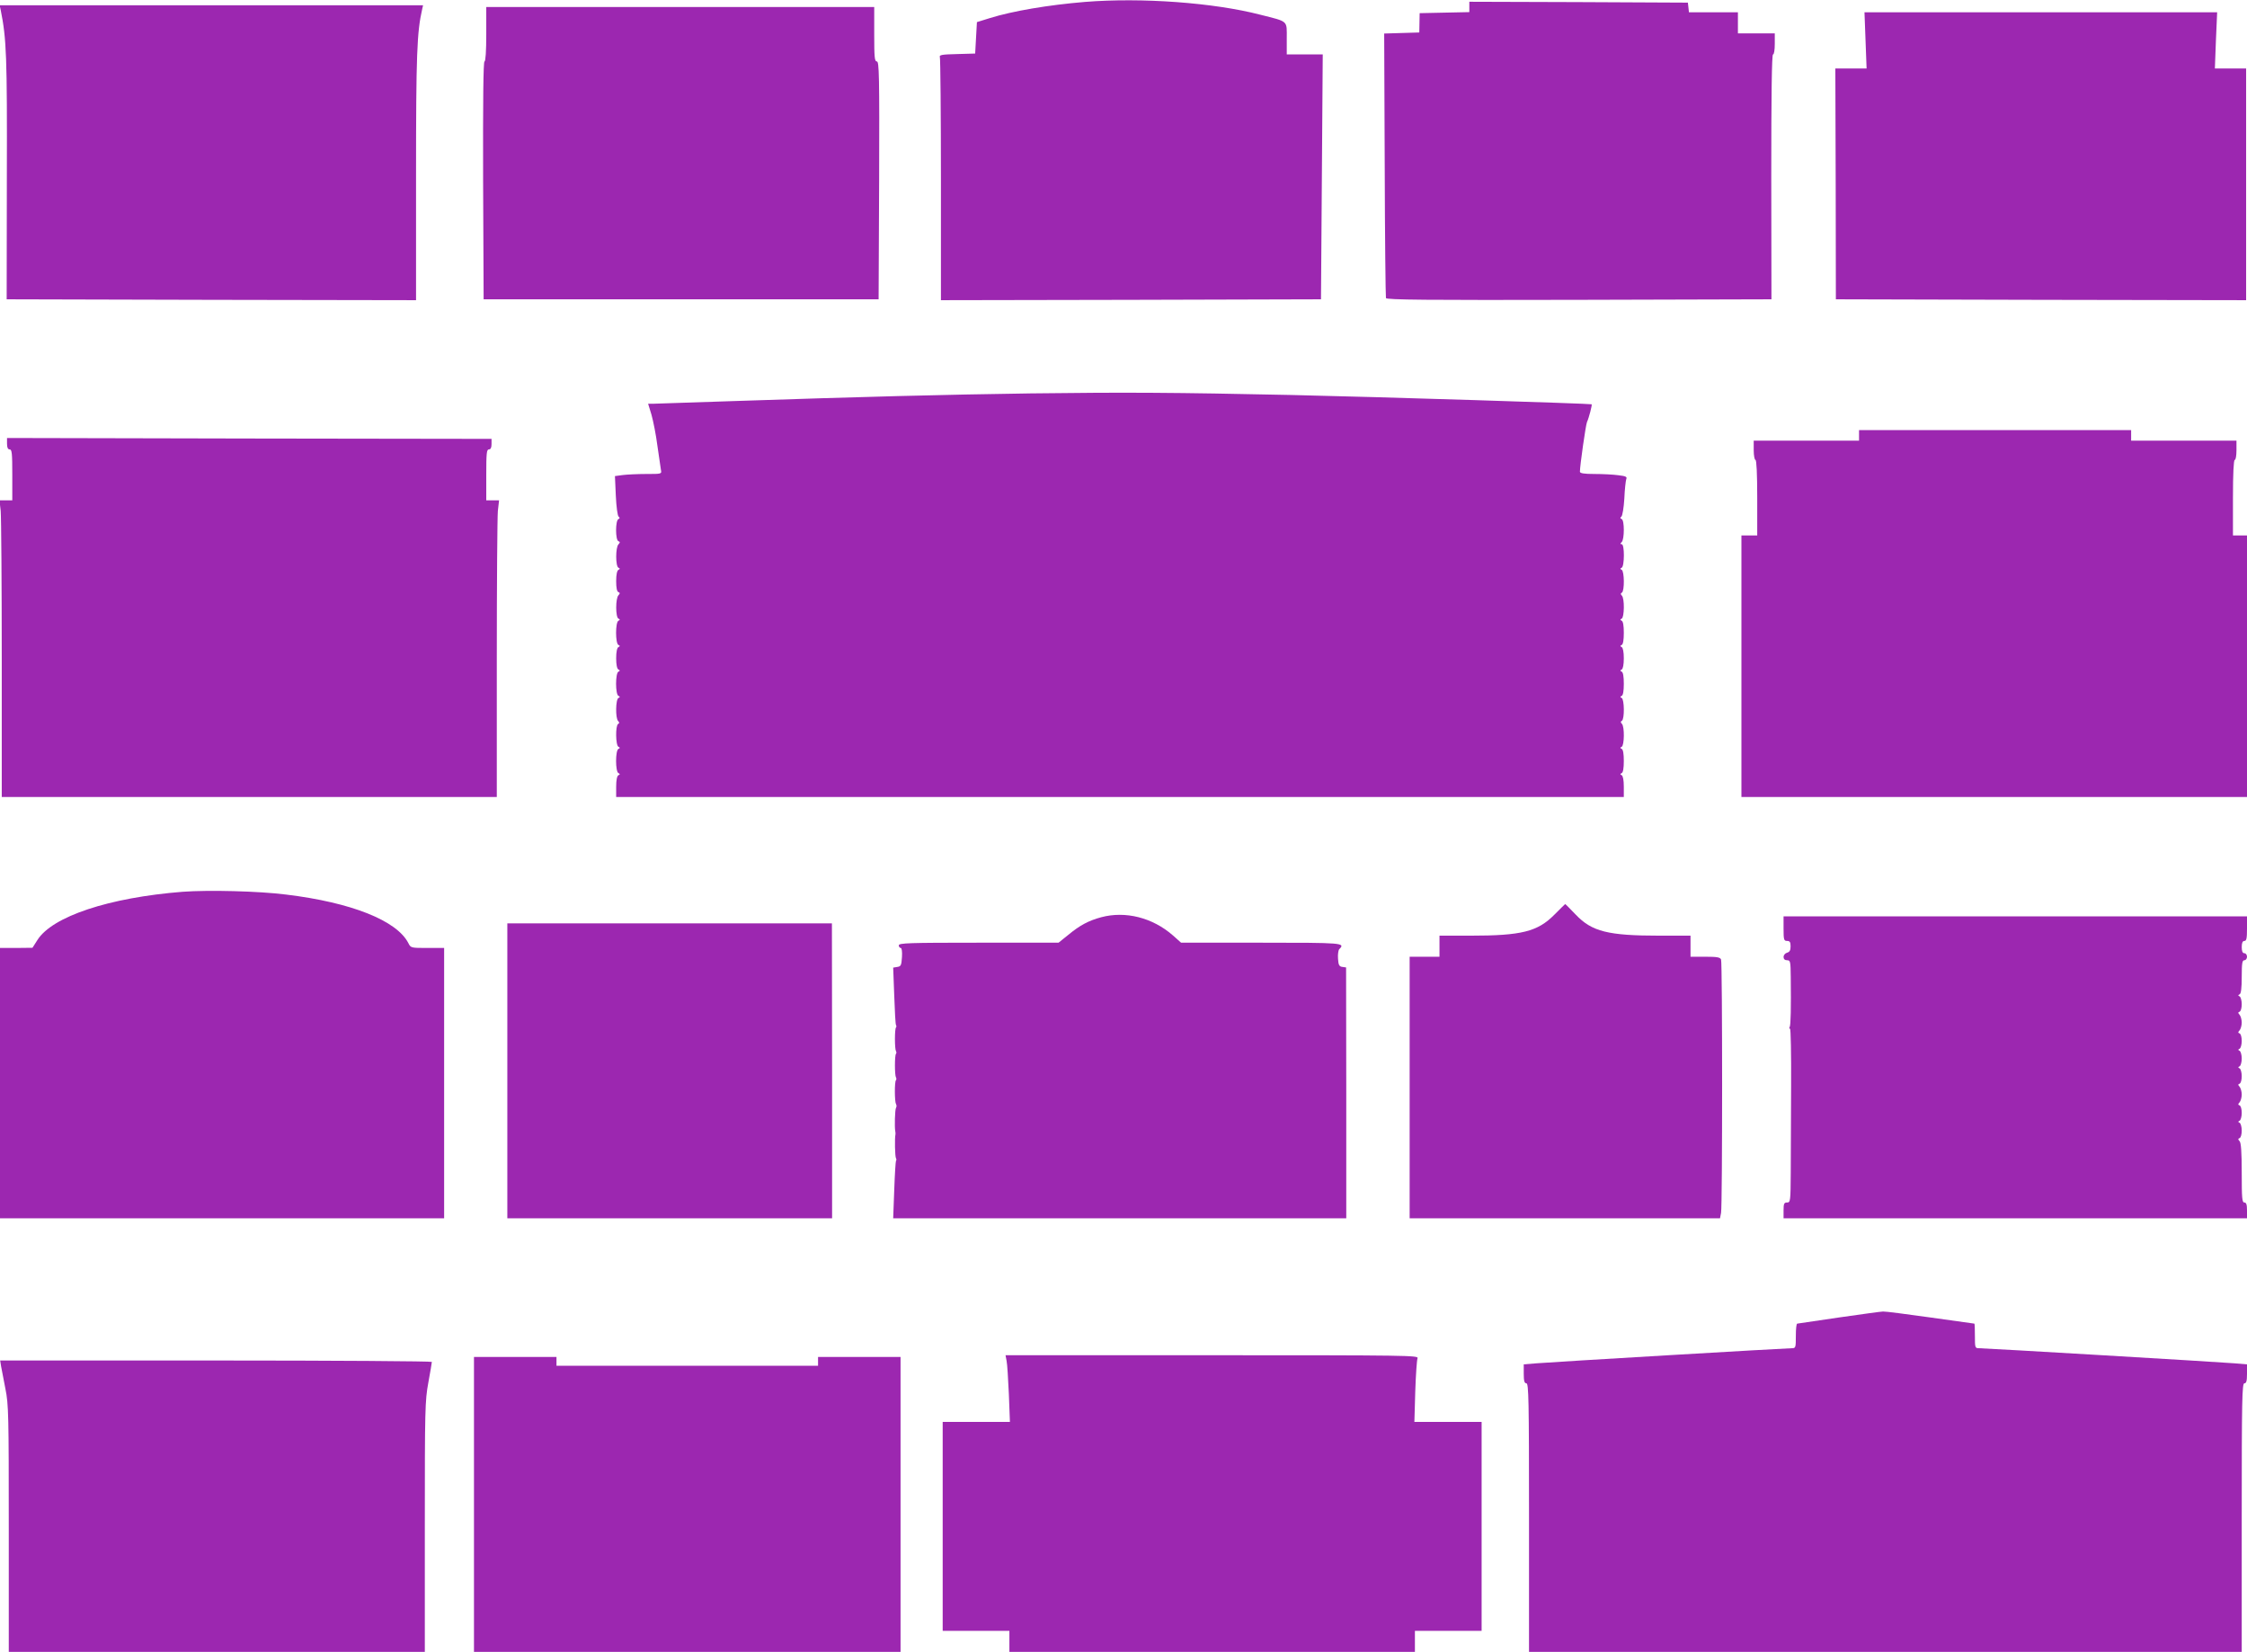 <?xml version="1.0" standalone="no"?>
<!DOCTYPE svg PUBLIC "-//W3C//DTD SVG 20010904//EN"
 "http://www.w3.org/TR/2001/REC-SVG-20010904/DTD/svg10.dtd">
<svg version="1.0" xmlns="http://www.w3.org/2000/svg"
 width="1280pt" height="941pt" viewBox="0 0 1280 941"
 preserveAspectRatio="xMidYMid meet">
<g transform="translate(0,941) scale(0.1,-0.1)"
fill="#9c27b0" stroke="none">
<path d="M6180 9399 c-207 -17 -413 -52 -541 -92 l-74 -23 -5 -89 -5 -90 -103
-3 c-89 -2 -103 -5 -98 -18 3 -9 6 -324 6 -700 l0 -684 1083 2 1082 3 5 698 5
697 -102 0 -103 0 0 90 c0 105 12 95 -150 136 -266 69 -677 99 -1000 73z"/>
<path d="M8370 9370 l0 -29 -142 -3 -141 -3 -1 -55 -1 -55 -100 -3 -100 -3 3
-747 c1 -411 5 -753 7 -760 4 -10 229 -12 1100 -10 l1096 3 -1 698 c0 471 3
697 10 697 6 0 10 26 10 60 l0 60 -105 0 -105 0 0 60 0 60 -139 0 -140 0 -3
28 -3 27 -622 3 -623 2 0 -30z"/>
<path d="M4 9353 c33 -164 37 -264 35 -953 l-1 -695 1166 -3 1166 -2 0 708 c0
693 5 819 35 950 l5 22 -1206 0 -1206 0 6 -27z"/>
<path d="M2770 9215 c0 -97 -4 -155 -10 -155 -7 0 -9 -228 -8 -677 l3 -678
1125 0 1125 0 3 678 c2 598 0 677 -13 677 -13 0 -15 24 -15 155 l0 155 -1105
0 -1105 0 0 -155z"/>
<path d="M10627 9180 l6 -160 -89 0 -89 0 2 -657 1 -658 1169 -3 1168 -2 0
660 0 660 -89 0 -89 0 6 160 7 160 -1005 0 -1004 0 6 -160z"/>
<path d="M5870 7169 c-497 -7 -953 -19 -1700 -44 -234 -8 -437 -15 -452 -15
l-26 0 19 -62 c10 -35 26 -115 34 -178 9 -63 18 -125 20 -137 5 -23 3 -23 -83
-23 -49 0 -110 -3 -134 -6 l-45 -6 5 -112 c3 -64 10 -115 16 -119 8 -6 7 -10
-1 -14 -18 -7 -18 -120 0 -126 10 -4 10 -7 0 -18 -17 -17 -17 -125 0 -133 10
-5 10 -7 0 -12 -8 -4 -13 -27 -13 -64 0 -38 4 -60 13 -63 9 -4 10 -7 0 -18
-17 -17 -17 -125 0 -133 10 -5 10 -7 0 -12 -18 -8 -18 -130 0 -138 10 -5 10
-7 0 -12 -8 -4 -13 -27 -13 -64 0 -37 5 -60 13 -64 10 -5 10 -7 0 -12 -18 -8
-18 -130 0 -138 10 -5 10 -7 0 -12 -16 -7 -18 -115 -2 -131 8 -8 8 -13 0 -17
-16 -10 -14 -123 2 -130 10 -5 10 -7 0 -12 -18 -8 -18 -130 0 -138 10 -5 10
-7 0 -12 -8 -4 -13 -27 -13 -65 l0 -59 2870 0 2870 0 0 59 c0 38 -5 61 -12 65
-10 5 -10 7 0 12 8 4 12 28 12 69 0 41 -4 65 -12 69 -10 5 -10 7 0 12 15 7 17
115 1 131 -8 8 -8 13 0 17 16 10 14 123 -1 130 -10 5 -10 7 0 12 8 4 12 28 12
69 0 41 -4 65 -12 69 -10 5 -10 7 0 12 7 4 12 27 12 64 0 37 -5 60 -12 64 -10
5 -10 7 0 12 8 4 12 28 12 69 0 41 -4 65 -12 69 -10 5 -10 7 0 12 15 7 17 115
1 131 -8 8 -8 13 0 17 16 10 14 123 -1 130 -10 5 -10 7 0 12 16 8 17 134 0
134 -9 0 -9 3 0 12 16 16 16 125 0 131 -9 4 -10 8 -2 14 6 4 14 51 17 103 2
52 8 102 11 111 6 13 -3 17 -46 22 -29 4 -90 7 -135 7 -60 0 -83 4 -83 13 0
35 33 265 40 282 12 26 30 98 27 102 -5 4 -1211 42 -1712 53 -661 14 -931 16
-1485 9z"/>
<path d="M10590 6930 l0 -30 -300 0 -300 0 0 -55 c0 -30 5 -55 10 -55 6 0 10
-78 10 -215 l0 -215 -45 0 -45 0 0 -745 0 -745 1440 0 1440 0 0 745 0 745 -40
0 -40 0 0 215 c0 137 4 215 10 215 6 0 10 25 10 55 l0 55 -300 0 -300 0 0 30
0 30 -775 0 -775 0 0 -30z"/>
<path d="M40 6883 c0 -23 5 -33 15 -33 13 0 15 -23 15 -145 l0 -145 -36 0 -37
0 7 -61 c3 -34 6 -415 6 -845 l0 -784 1410 0 1410 0 0 784 c0 430 3 811 6 845
l7 61 -37 0 -36 0 0 145 c0 122 2 145 15 145 10 0 15 10 15 30 l0 30 -1380 2
-1380 3 0 -32z"/>
<path d="M1040 4330 c-418 -33 -742 -140 -827 -275 l-28 -44 -92 -1 -93 0 0
-770 0 -770 1265 0 1265 0 0 770 0 770 -95 0 c-94 0 -95 0 -109 28 -66 128
-324 231 -695 276 -156 20 -443 27 -591 16z"/>
<path d="M8855 4200 c-96 -97 -187 -120 -479 -120 l-176 0 0 -60 0 -60 -85 0
-85 0 0 -745 0 -745 884 0 884 0 6 31 c8 40 8 1422 0 1443 -5 13 -23 16 -90
16 l-84 0 0 60 0 60 -176 0 c-293 0 -386 23 -478 120 -32 33 -58 60 -60 60 -1
0 -28 -27 -61 -60z"/>
<path d="M6273 4185 c-71 -19 -122 -46 -187 -100 l-56 -45 -455 0 c-398 0
-455 -2 -455 -15 0 -8 5 -15 11 -15 6 0 9 -21 7 -52 -3 -47 -6 -53 -26 -56
l-24 -4 6 -159 c3 -88 7 -163 10 -168 3 -4 3 -11 0 -14 -8 -8 -8 -122 0 -135
3 -5 3 -12 0 -15 -8 -8 -8 -122 0 -135 3 -5 3 -12 0 -15 -9 -8 -8 -123 0 -136
4 -6 4 -16 0 -22 -6 -10 -9 -109 -4 -134 1 -5 2 -13 1 -17 -5 -20 -3 -127 3
-136 3 -5 3 -12 0 -14 -2 -3 -7 -78 -10 -167 l-6 -161 1290 0 1291 0 0 714 -1
715 -21 3 c-18 2 -23 11 -25 47 -2 24 2 49 7 54 36 36 23 37 -445 37 l-456 0
-46 41 c-116 102 -271 141 -409 104z"/>
<path d="M10160 4120 c0 -63 2 -70 20 -70 16 0 20 -7 20 -31 0 -22 -5 -32 -20
-36 -11 -3 -20 -14 -20 -24 0 -12 7 -19 20 -19 19 0 20 -7 21 -97 2 -173 0
-274 -6 -283 -4 -6 -3 -10 2 -10 4 0 7 -145 6 -322 -1 -178 -2 -401 -2 -495
-1 -166 -2 -173 -21 -173 -17 0 -20 -7 -20 -45 l0 -45 1320 0 1320 0 0 45 c0
33 -4 45 -15 45 -13 0 -15 25 -15 168 0 121 -4 172 -12 181 -10 11 -10 14 0
18 7 3 12 21 12 43 0 21 -6 41 -12 44 -10 5 -10 7 0 12 6 3 12 23 12 44 0 22
-5 40 -12 43 -10 4 -10 7 0 18 6 7 12 27 12 44 0 17 -6 37 -12 44 -10 11 -10
14 0 18 7 3 12 21 12 43 0 21 -6 41 -12 44 -10 5 -10 7 0 12 6 3 12 23 12 44
0 21 -6 41 -12 44 -10 5 -10 7 0 12 6 3 12 23 12 44 0 22 -5 40 -12 43 -10 4
-10 7 0 18 6 7 12 27 12 44 0 17 -6 37 -12 44 -10 11 -10 14 0 18 7 3 12 21
12 43 0 21 -6 41 -12 44 -10 5 -10 7 0 12 8 4 12 34 12 100 0 77 3 94 15 94 8
0 15 9 15 20 0 11 -7 20 -15 20 -10 0 -15 11 -15 35 0 24 5 35 15 35 12 0 15
14 15 70 l0 70 -1320 0 -1320 0 0 -70z"/>
<path d="M2890 3310 l0 -840 925 0 925 0 0 840 -1 840 -924 0 -925 0 0 -840z"/>
<path d="M10475 1905 c-126 -19 -233 -34 -237 -35 -5 0 -8 -31 -8 -70 0 -66
-1 -70 -22 -70 -35 0 -1374 -79 -1455 -86 l-73 -6 0 -54 c0 -41 4 -54 15 -54
13 0 15 -92 15 -765 l0 -765 2030 0 2030 0 0 765 c0 673 2 765 15 765 11 0 15
13 15 54 l0 54 -72 6 c-82 7 -1421 86 -1456 86 -21 0 -22 4 -22 70 0 39 -1 70
-3 70 -1 0 -114 16 -250 35 -136 19 -258 35 -270 34 -12 0 -125 -16 -252 -34z"/>
<path d="M5734 1658 c4 -18 9 -104 13 -190 l6 -158 -192 0 -191 0 0 -595 0
-595 190 0 190 0 0 -60 0 -60 1155 0 1155 0 0 60 0 60 190 0 190 0 0 595 0
595 -191 0 -192 0 5 173 c3 94 9 180 13 190 7 16 -53 17 -1170 17 l-1177 0 6
-32z"/>
<path d="M2700 840 l0 -840 1215 0 1215 0 0 840 0 840 -235 0 -235 0 0 -25 0
-25 -745 0 -745 0 0 25 0 25 -235 0 -235 0 0 -840z"/>
<path d="M6 1628 c3 -18 15 -76 25 -130 18 -89 19 -150 19 -797 l0 -701 1185
0 1185 0 0 713 c0 671 1 718 20 821 11 60 20 113 20 118 0 4 -553 8 -1230 8
l-1229 0 5 -32z"/>
</g>
</svg>
